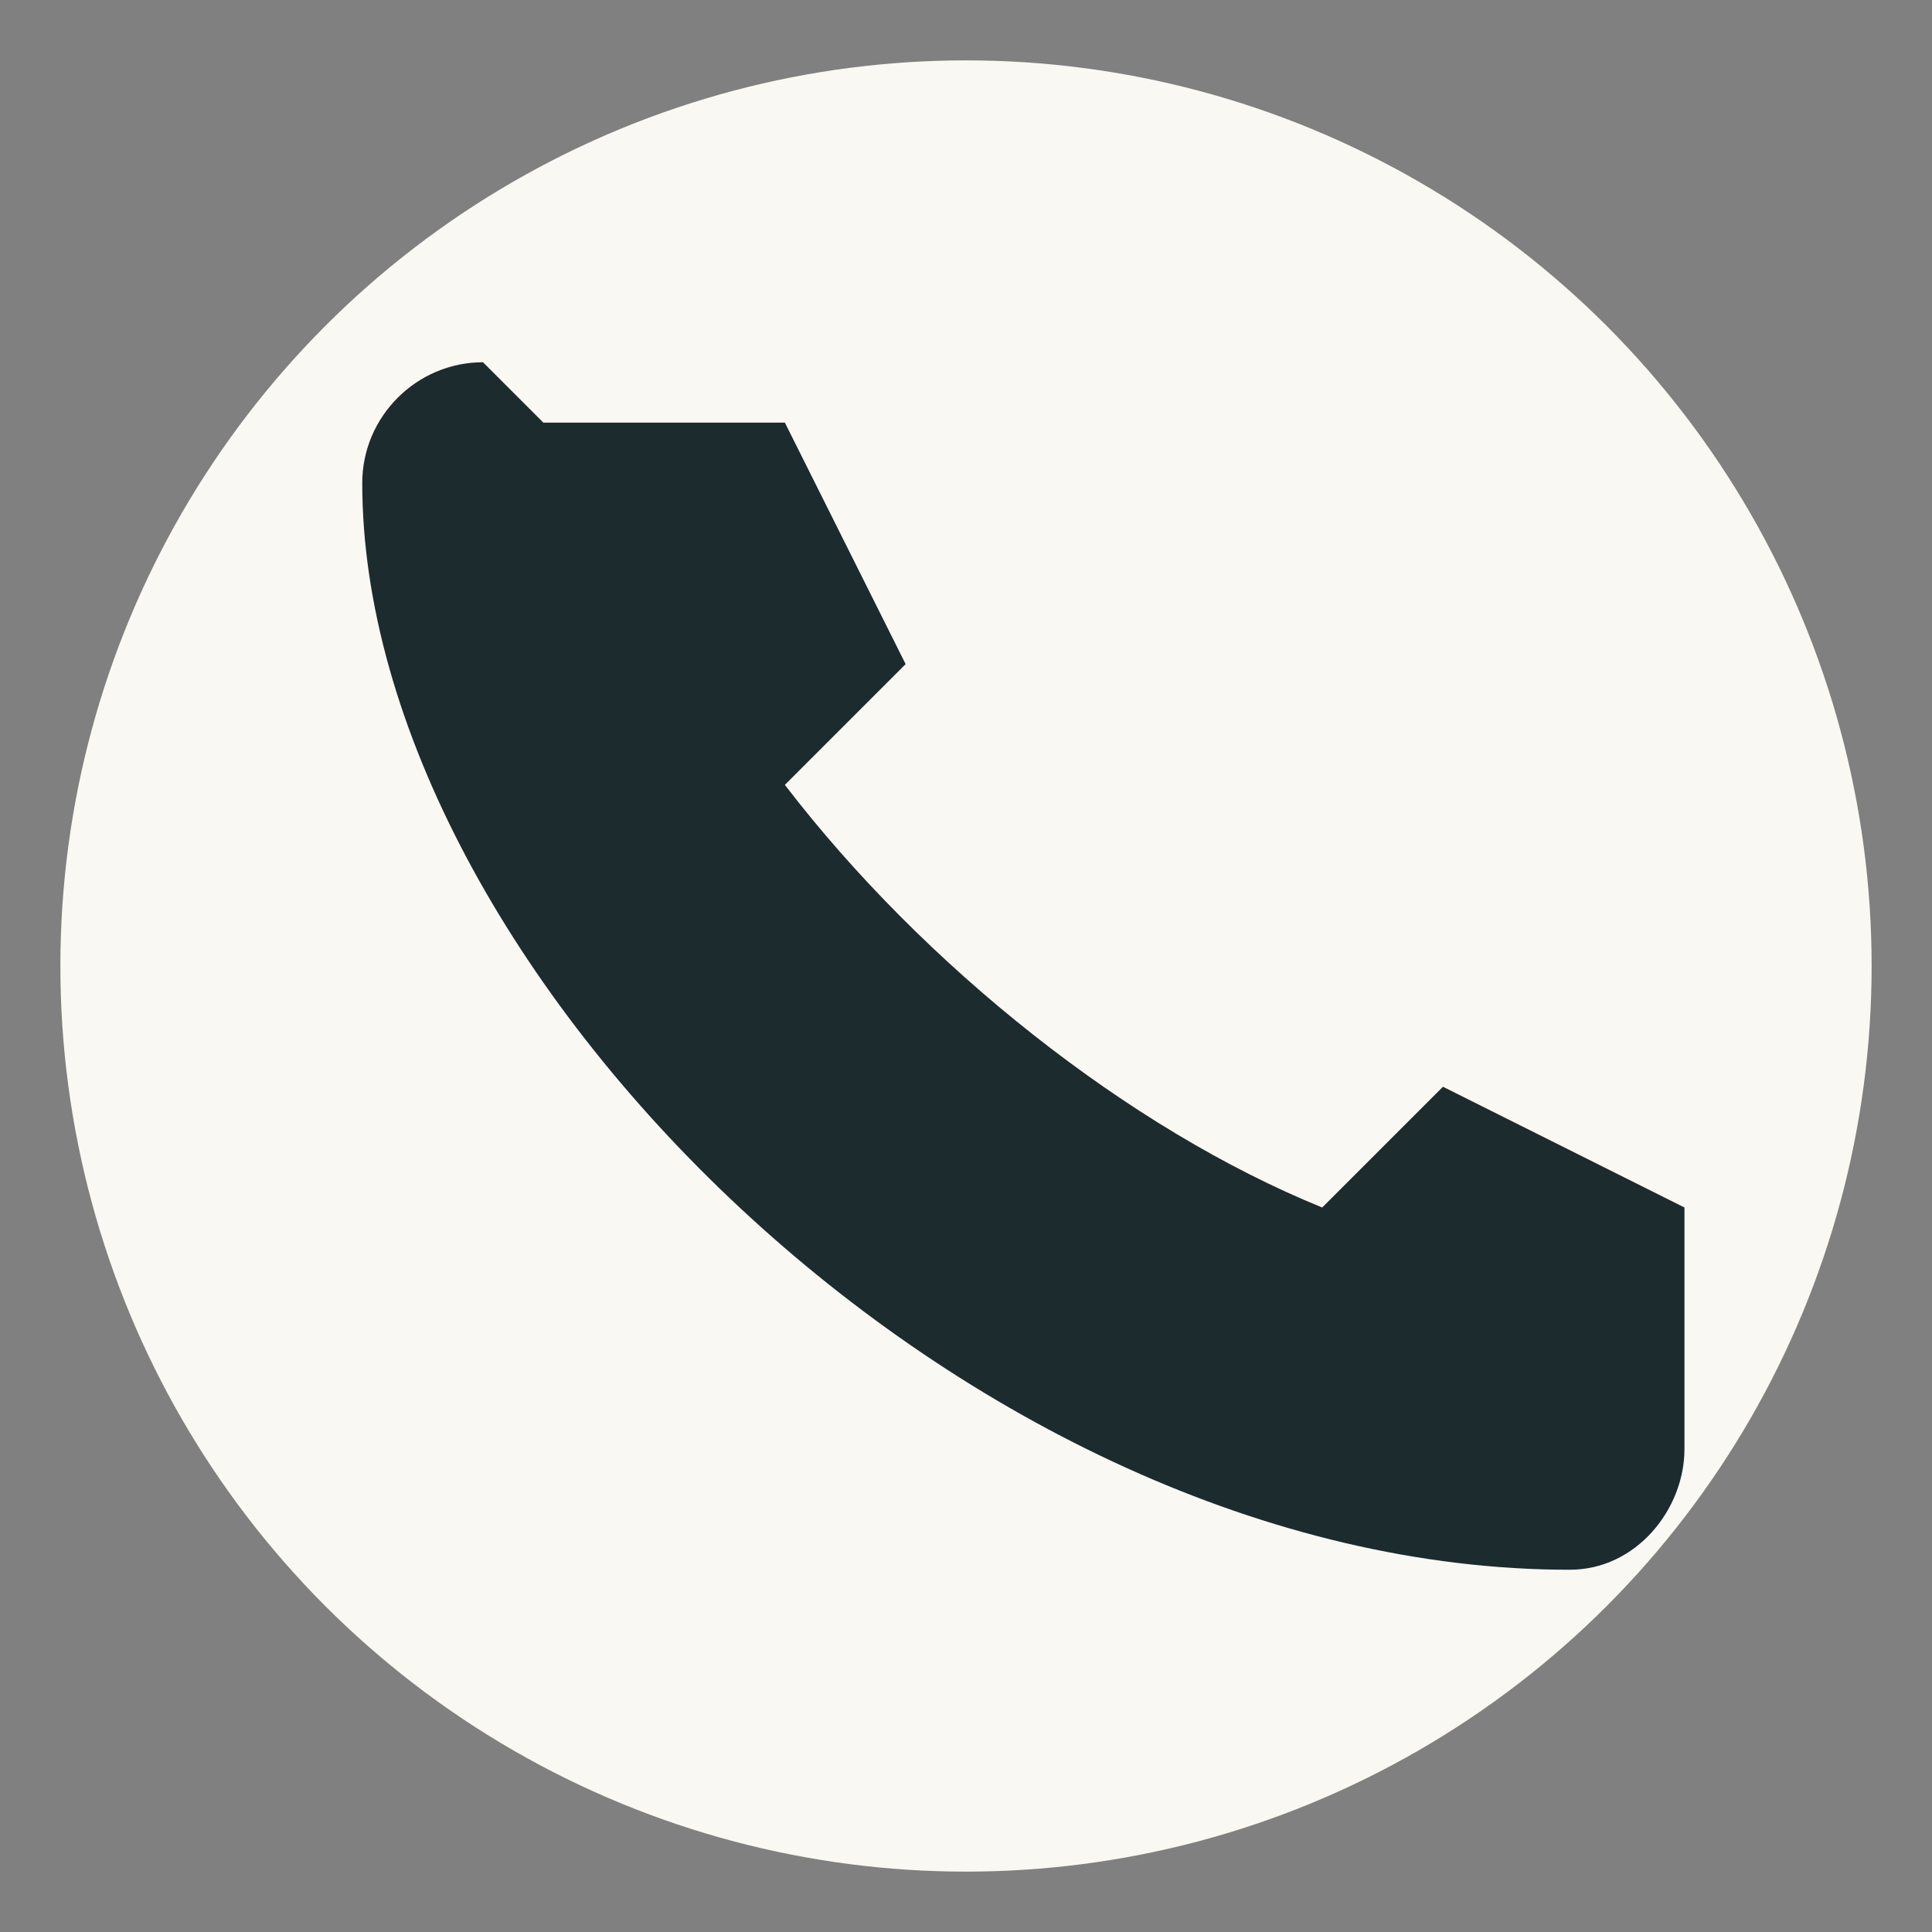 <?xml version="1.0" encoding="UTF-8"?>
<svg xmlns="http://www.w3.org/2000/svg" width="32" height="32" viewBox="0 0 32 32"><rect x="0" y="0" width="32" height="32" fill="#808080" stroke="none"/><circle cx="16" cy="16" r="15" fill="#FAF8F2"/><path fill="#1C2B2E" d="M9 7h4l2 4-2 2c2.3 3 5.7 5.7 8.9 7l2-2 4 2v4c0 1-.8 2-1.9 2C16 26 6 16 6 8c0-1.1.9-2 2-2z"/></svg>
